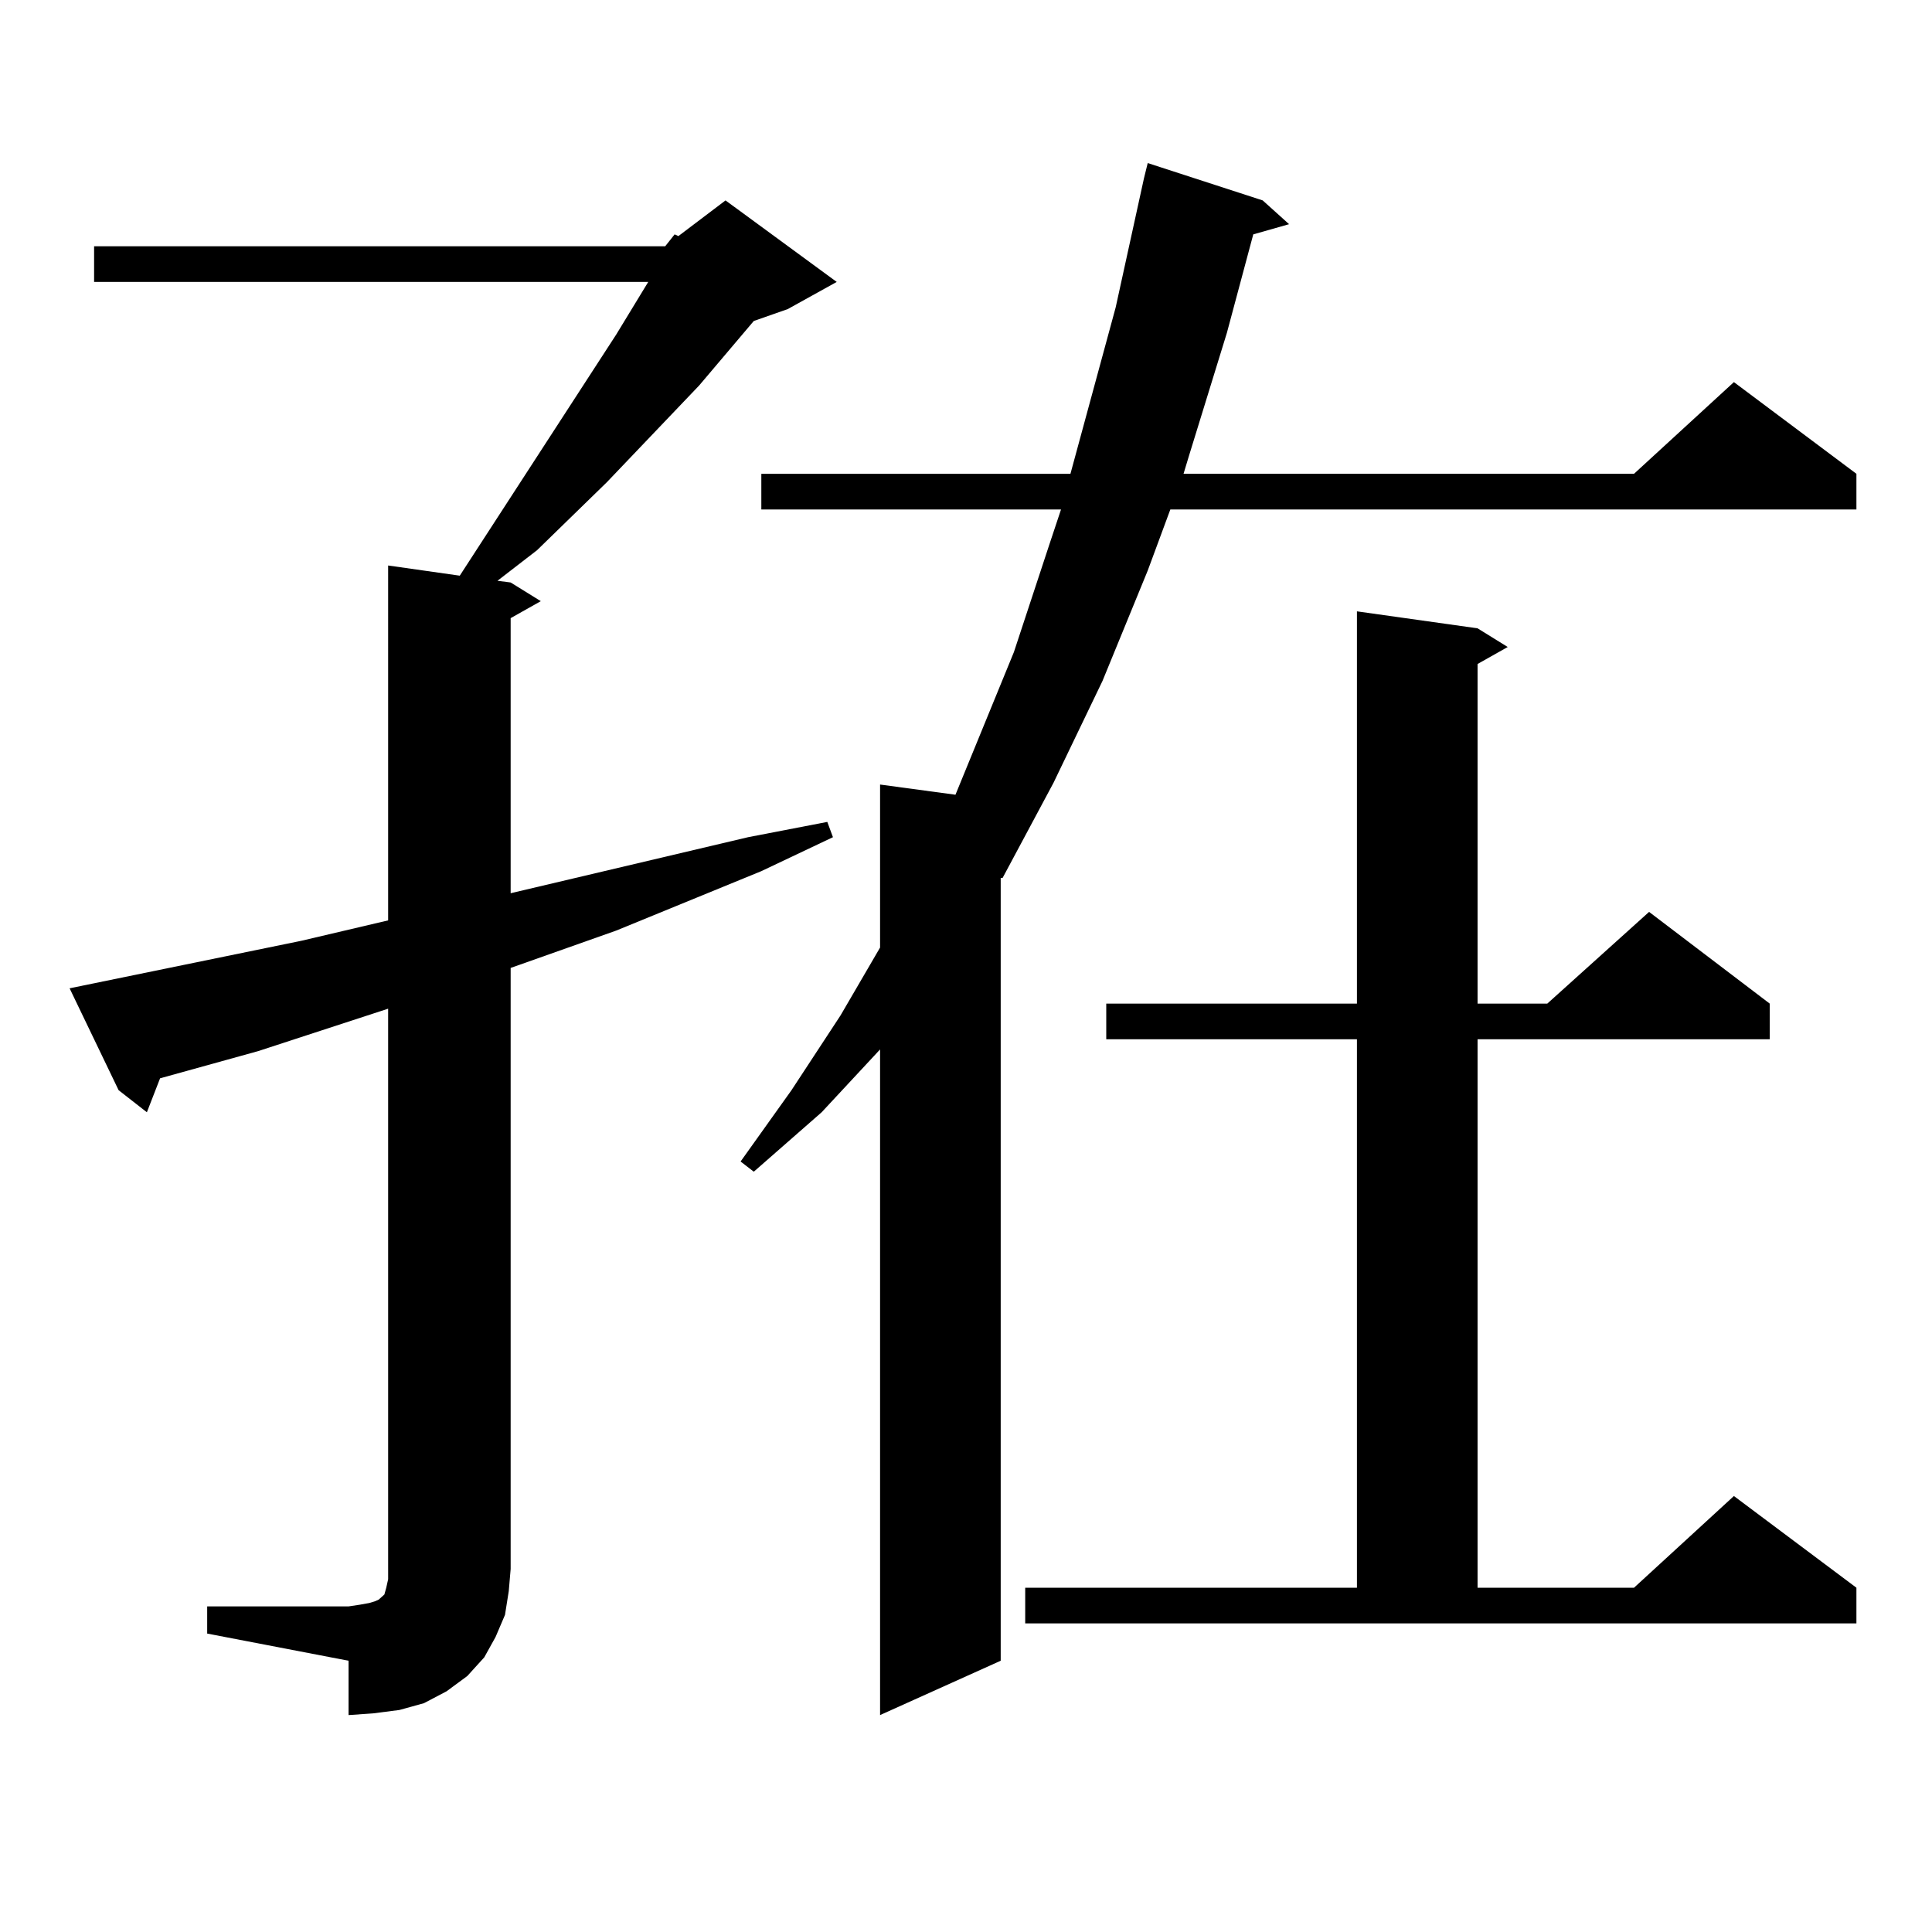 <?xml version="1.0" encoding="utf-8"?>
<!-- Generator: Adobe Illustrator 16.0.0, SVG Export Plug-In . SVG Version: 6.00 Build 0)  -->
<!DOCTYPE svg PUBLIC "-//W3C//DTD SVG 1.1//EN" "http://www.w3.org/Graphics/SVG/1.1/DTD/svg11.dtd">
<svg version="1.1" id="图层_1" xmlns="http://www.w3.org/2000/svg" xmlns:xlink="http://www.w3.org/1999/xlink" x="0px" y="0px"
	 width="1000px" height="1000px" viewBox="0 0 1000 1000" enable-background="new 0 0 1000 1000" xml:space="preserve">
<path d="M344.309,127.465l4.878-6.152l1.951,0.879l24.39-18.457l57.56,42.188l-25.365,14.063l-17.561,6.152l-28.292,33.398
	l-47.804,50.098l-36.097,35.156l-20.487,15.82l6.829,0.879l15.609,9.668l-15.609,8.789v142.383l122.924-29.004l40.975-7.91
	l2.927,7.91l-37.072,17.578l-75.12,30.762L264.311,501v311.133l-0.976,11.426l-1.951,12.305l-4.878,11.426l-5.854,10.547
	l-8.78,9.668l-10.731,7.91l-11.707,6.152l-12.683,3.516l-13.658,1.758l-12.683,0.879v-28.125l-73.169-14.063v-14.063h73.169
	l5.854-0.879l4.878-0.879l2.927-0.879l1.951-0.879l0.976-0.879l0.976-0.879l0.976-0.879l0.976-3.516l0.976-4.395v-5.273V522.094
	l-67.315,21.973l-50.73,14.063l-6.829,17.578l-14.634-11.426l-25.365-52.734l119.997-24.609l44.877-10.547V292.699l37.072,5.273
	l80.974-124.805l16.585-27.246H48.706v-18.457H344.309z M653.569,103.734l13.658,12.305l-18.536,5.273l-13.658,50.977
	l-19.512,63.281l-2.927,9.668H845.76l51.706-47.461l63.413,47.461v18.457H605.766l-11.707,31.641l-23.414,57.129l-25.365,52.734
	l-26.341,49.219h-0.976v405.176l-62.438,28.125V543.188l-30.243,32.52l-35.121,30.762l-6.829-5.273l26.341-36.914l25.365-38.672
	l20.487-35.156v-84.375l39.023,5.273l30.243-73.828l18.536-56.25l5.854-17.578H394.063v-18.457H554.06l23.414-86.133l14.634-66.797
	l1.951-7.91L653.569,103.734z M530.646,821.801h171.703V537.914H572.596v-18.457h129.753V316.43l62.438,8.789l15.609,9.668
	l-15.609,8.789v175.781h36.097l52.682-47.461l62.438,47.461v18.457H764.786v283.887h80.974l51.706-47.461l63.413,47.461v18.457
	H530.646V821.801z"/>
</svg>
